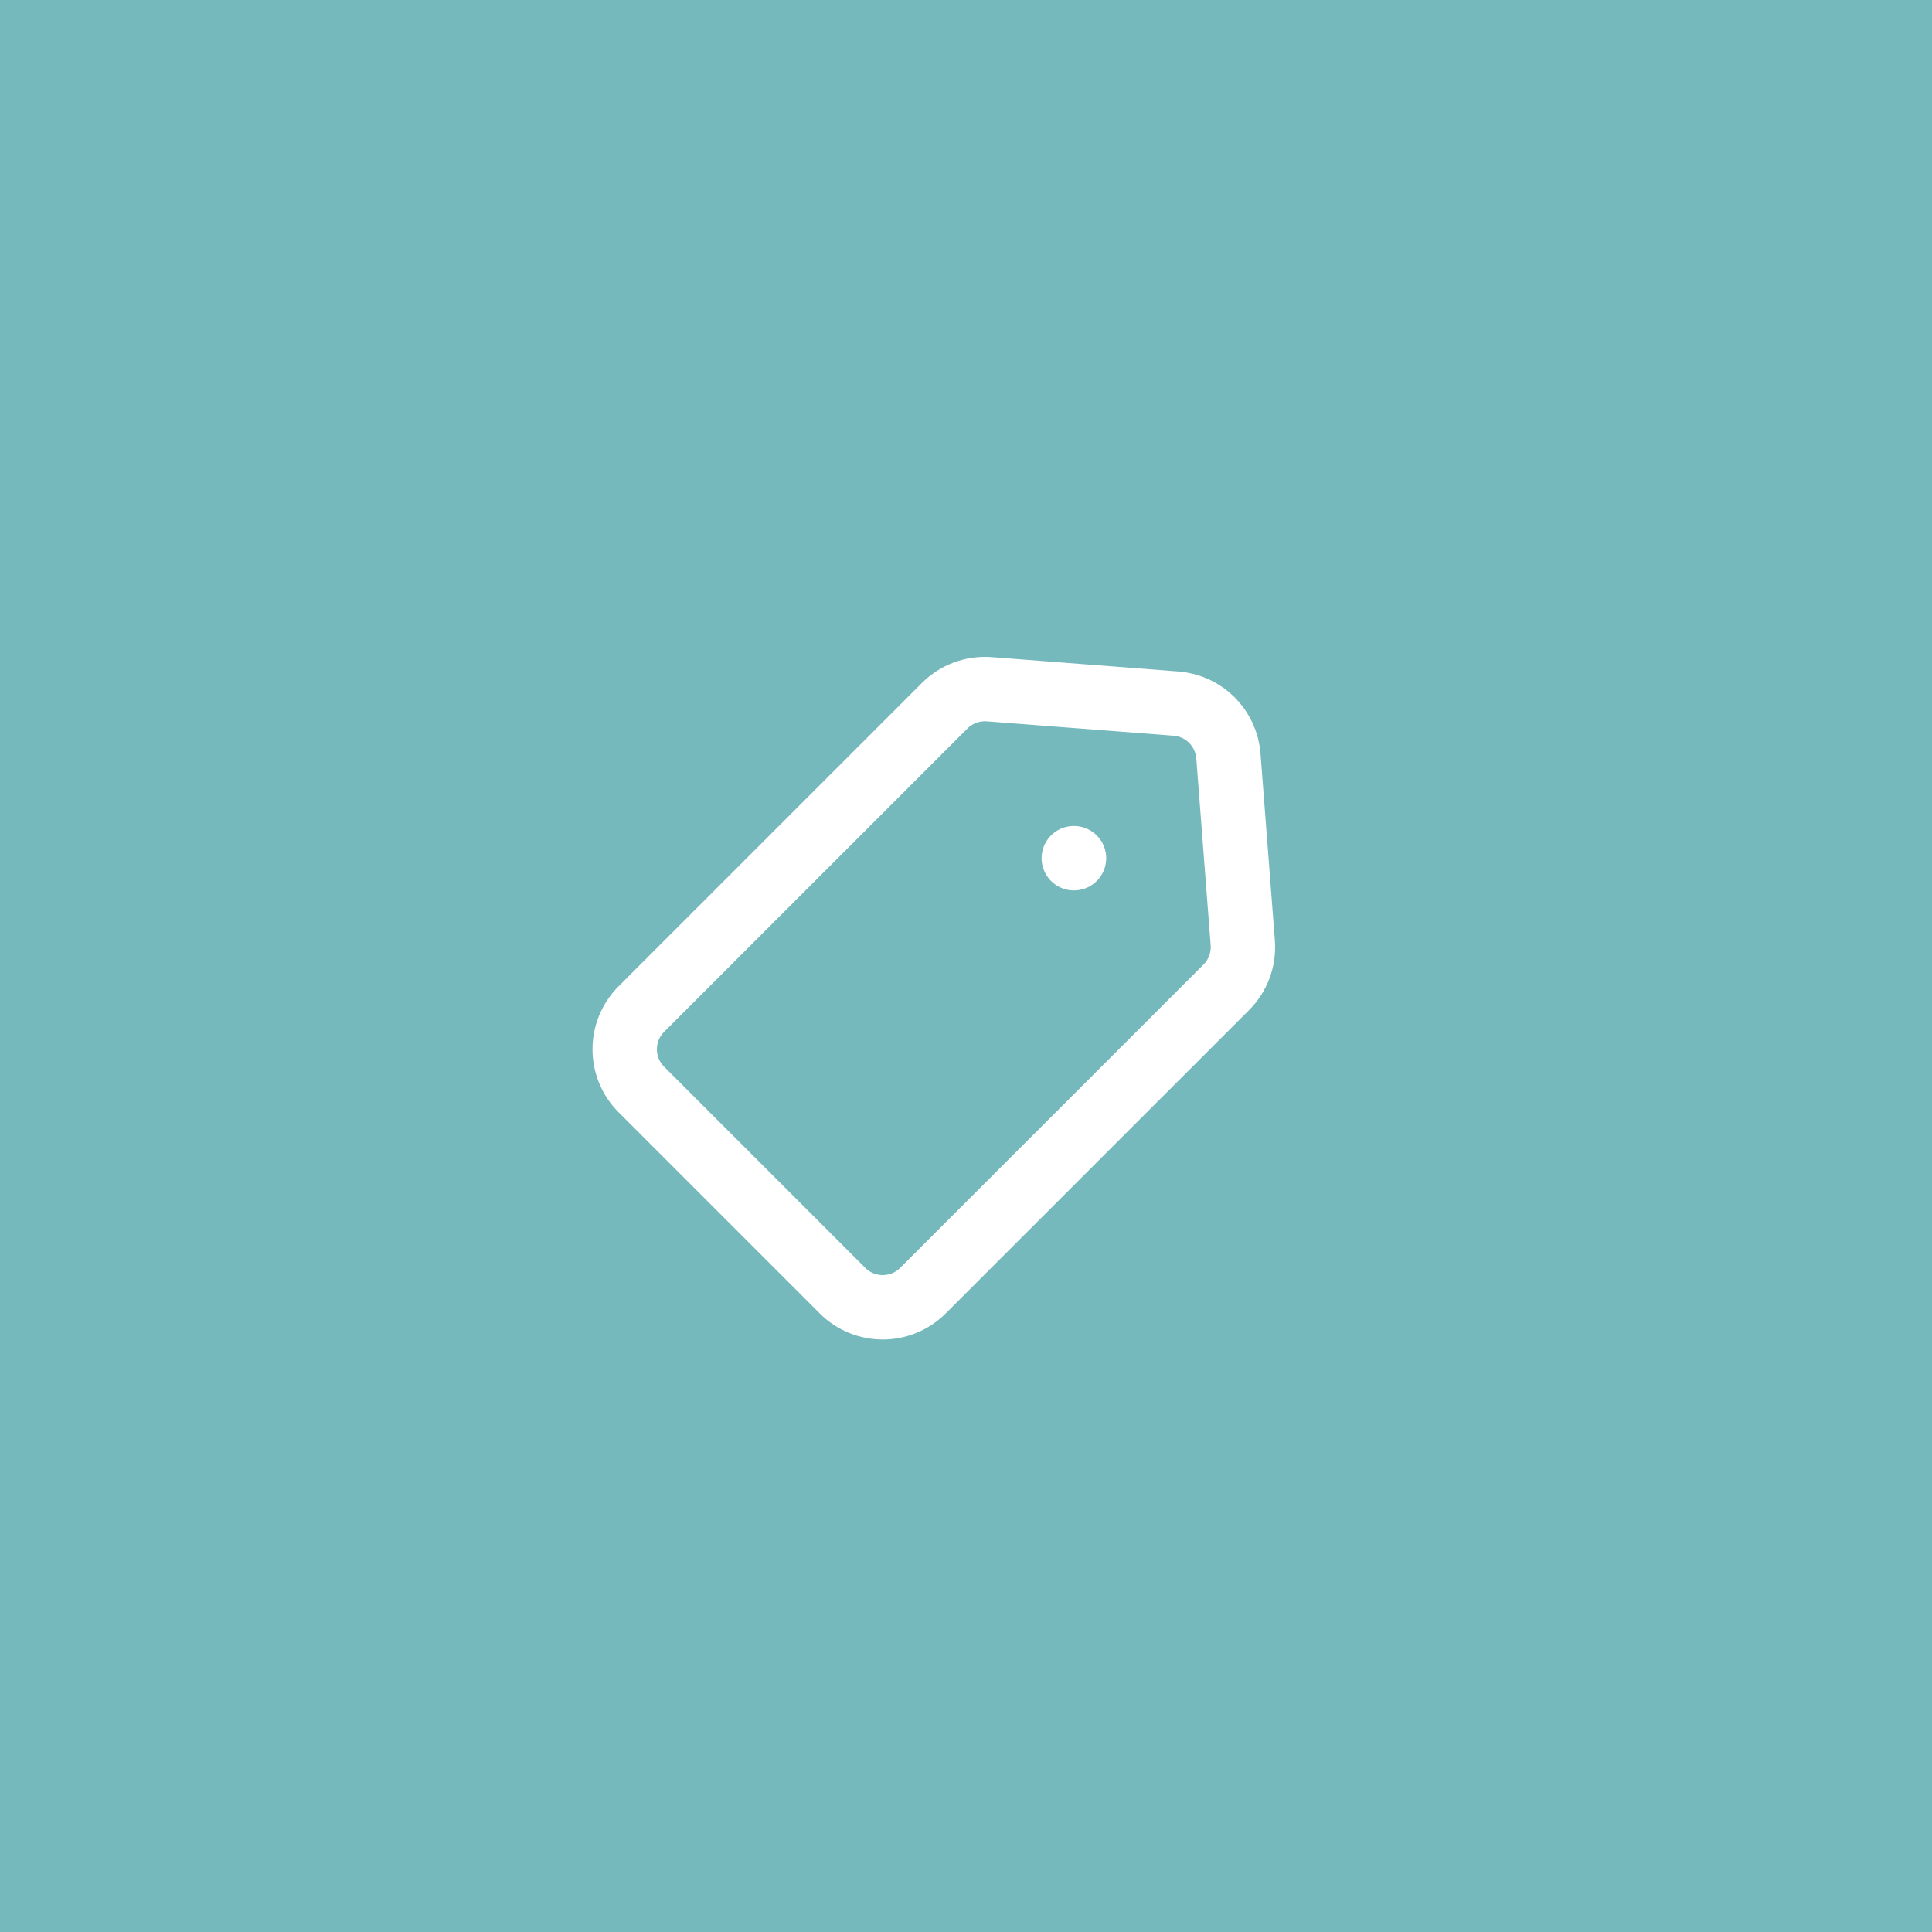 <?xml version="1.0" encoding="UTF-8"?> <svg xmlns="http://www.w3.org/2000/svg" width="60" height="60" viewBox="0 0 60 60" fill="none"><rect x="0" y="0" width="60" height="60" fill="#333333" stroke="none"/><g clip-path="url(#clip0_4023_1311)"><path d="M60 0H0V60H60V0Z" fill="#75B9BD"></path><path d="M33.354 26.652L33.348 26.652M36.523 21.851L30.723 21.405C30.208 21.366 29.702 21.553 29.338 21.917L19.918 31.337C19.228 32.027 19.228 33.146 19.918 33.836L26.164 40.082C26.854 40.772 27.973 40.772 28.663 40.082L38.083 30.663C38.448 30.298 38.635 29.792 38.595 29.278L38.149 23.477C38.082 22.608 37.392 21.918 36.523 21.851Z" stroke="white" stroke-width="2" stroke-linecap="round" stroke-linejoin="round"></path></g><defs><clipPath id="clip0_4023_1311"><rect width="60" height="60" fill="white"></rect></clipPath></defs></svg> 